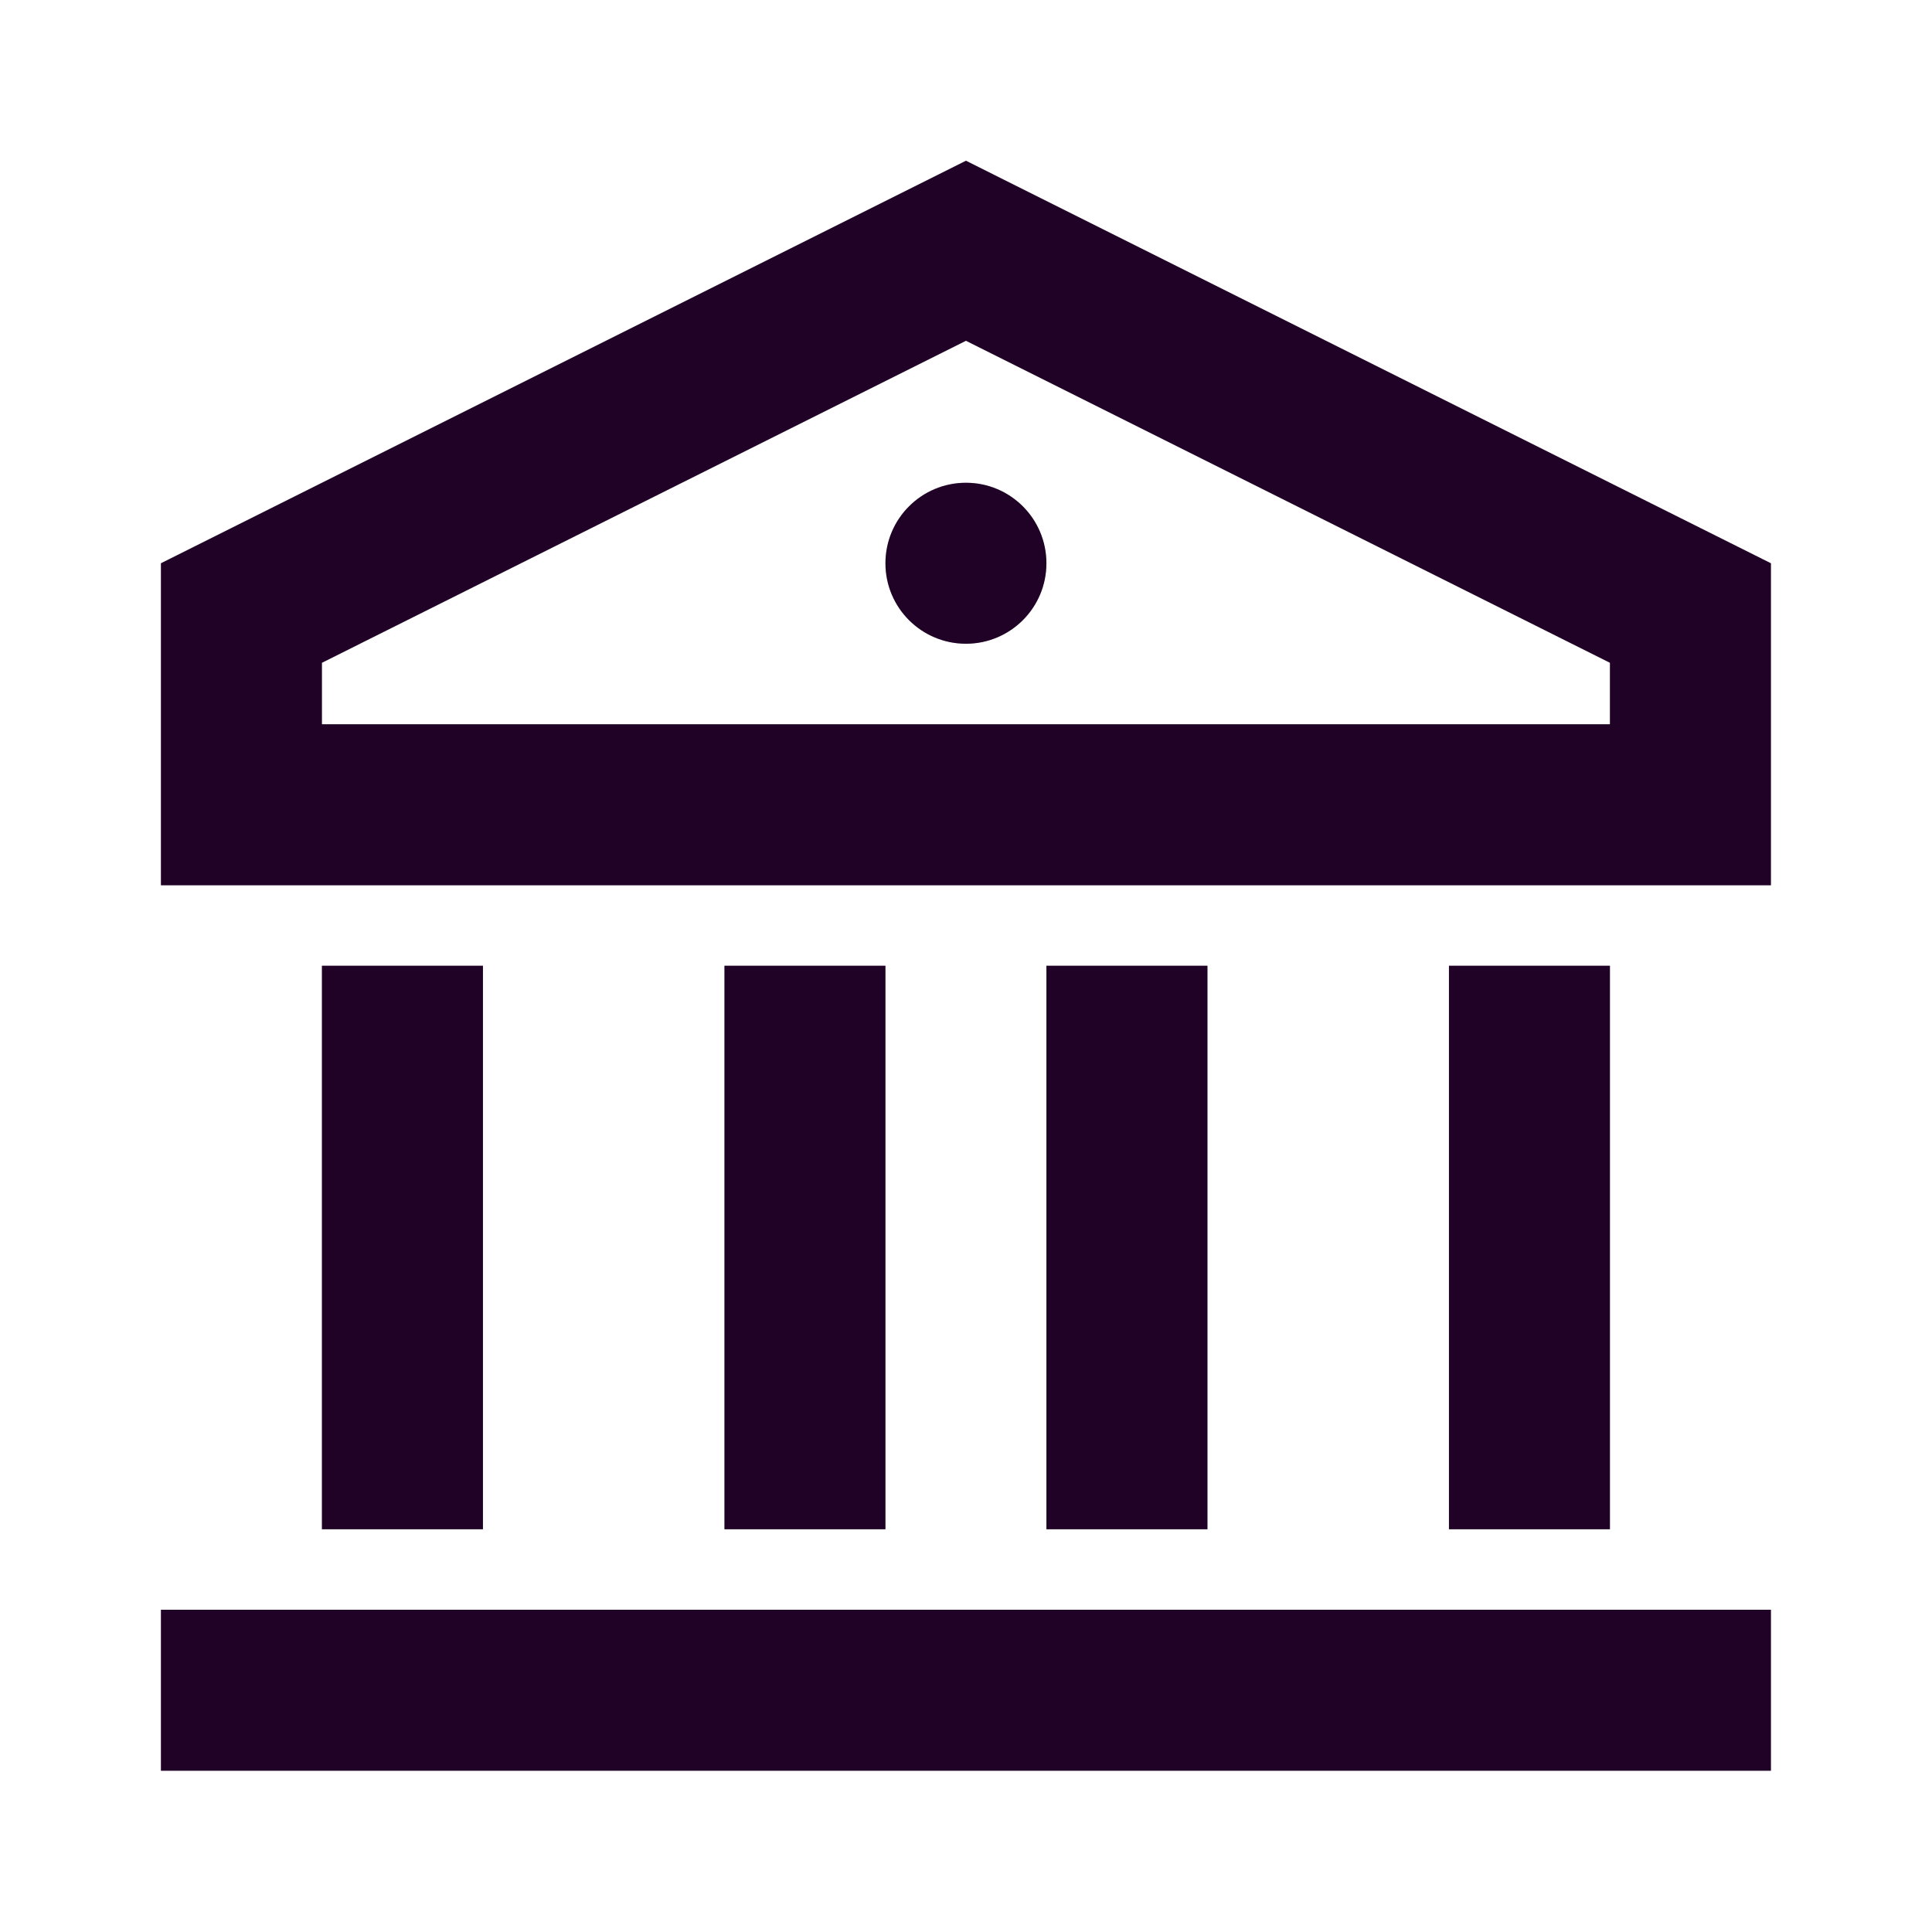 <svg width="40" height="40" viewBox="0 0 40 40" fill="none" xmlns="http://www.w3.org/2000/svg">
<path d="M3.332 33.328H36.665V36.661H3.332V33.328ZM6.665 19.995H9.999V31.662H6.665V19.995ZM14.999 19.995H18.332V31.662H14.999V19.995ZM21.665 19.995H24.999V31.662H21.665V19.995ZM29.999 19.995H33.332V31.662H29.999V19.995ZM3.332 11.662L19.999 3.328L36.665 11.662V18.328H3.332V11.662ZM6.665 13.722V14.995H33.332V13.722L19.999 7.055L6.665 13.722ZM19.999 13.328C19.078 13.328 18.332 12.582 18.332 11.662C18.332 10.741 19.078 9.995 19.999 9.995C20.919 9.995 21.665 10.741 21.665 11.662C21.665 12.582 20.919 13.328 19.999 13.328Z" fill="#28032F"/>
<path d="M3.332 33.328H36.665V36.661H3.332V33.328ZM6.665 19.995H9.999V31.662H6.665V19.995ZM14.999 19.995H18.332V31.662H14.999V19.995ZM21.665 19.995H24.999V31.662H21.665V19.995ZM29.999 19.995H33.332V31.662H29.999V19.995ZM3.332 11.662L19.999 3.328L36.665 11.662V18.328H3.332V11.662ZM6.665 13.722V14.995H33.332V13.722L19.999 7.055L6.665 13.722ZM19.999 13.328C19.078 13.328 18.332 12.582 18.332 11.662C18.332 10.741 19.078 9.995 19.999 9.995C20.919 9.995 21.665 10.741 21.665 11.662C21.665 12.582 20.919 13.328 19.999 13.328Z" fill="black" fill-opacity="0.2"/>
</svg>
